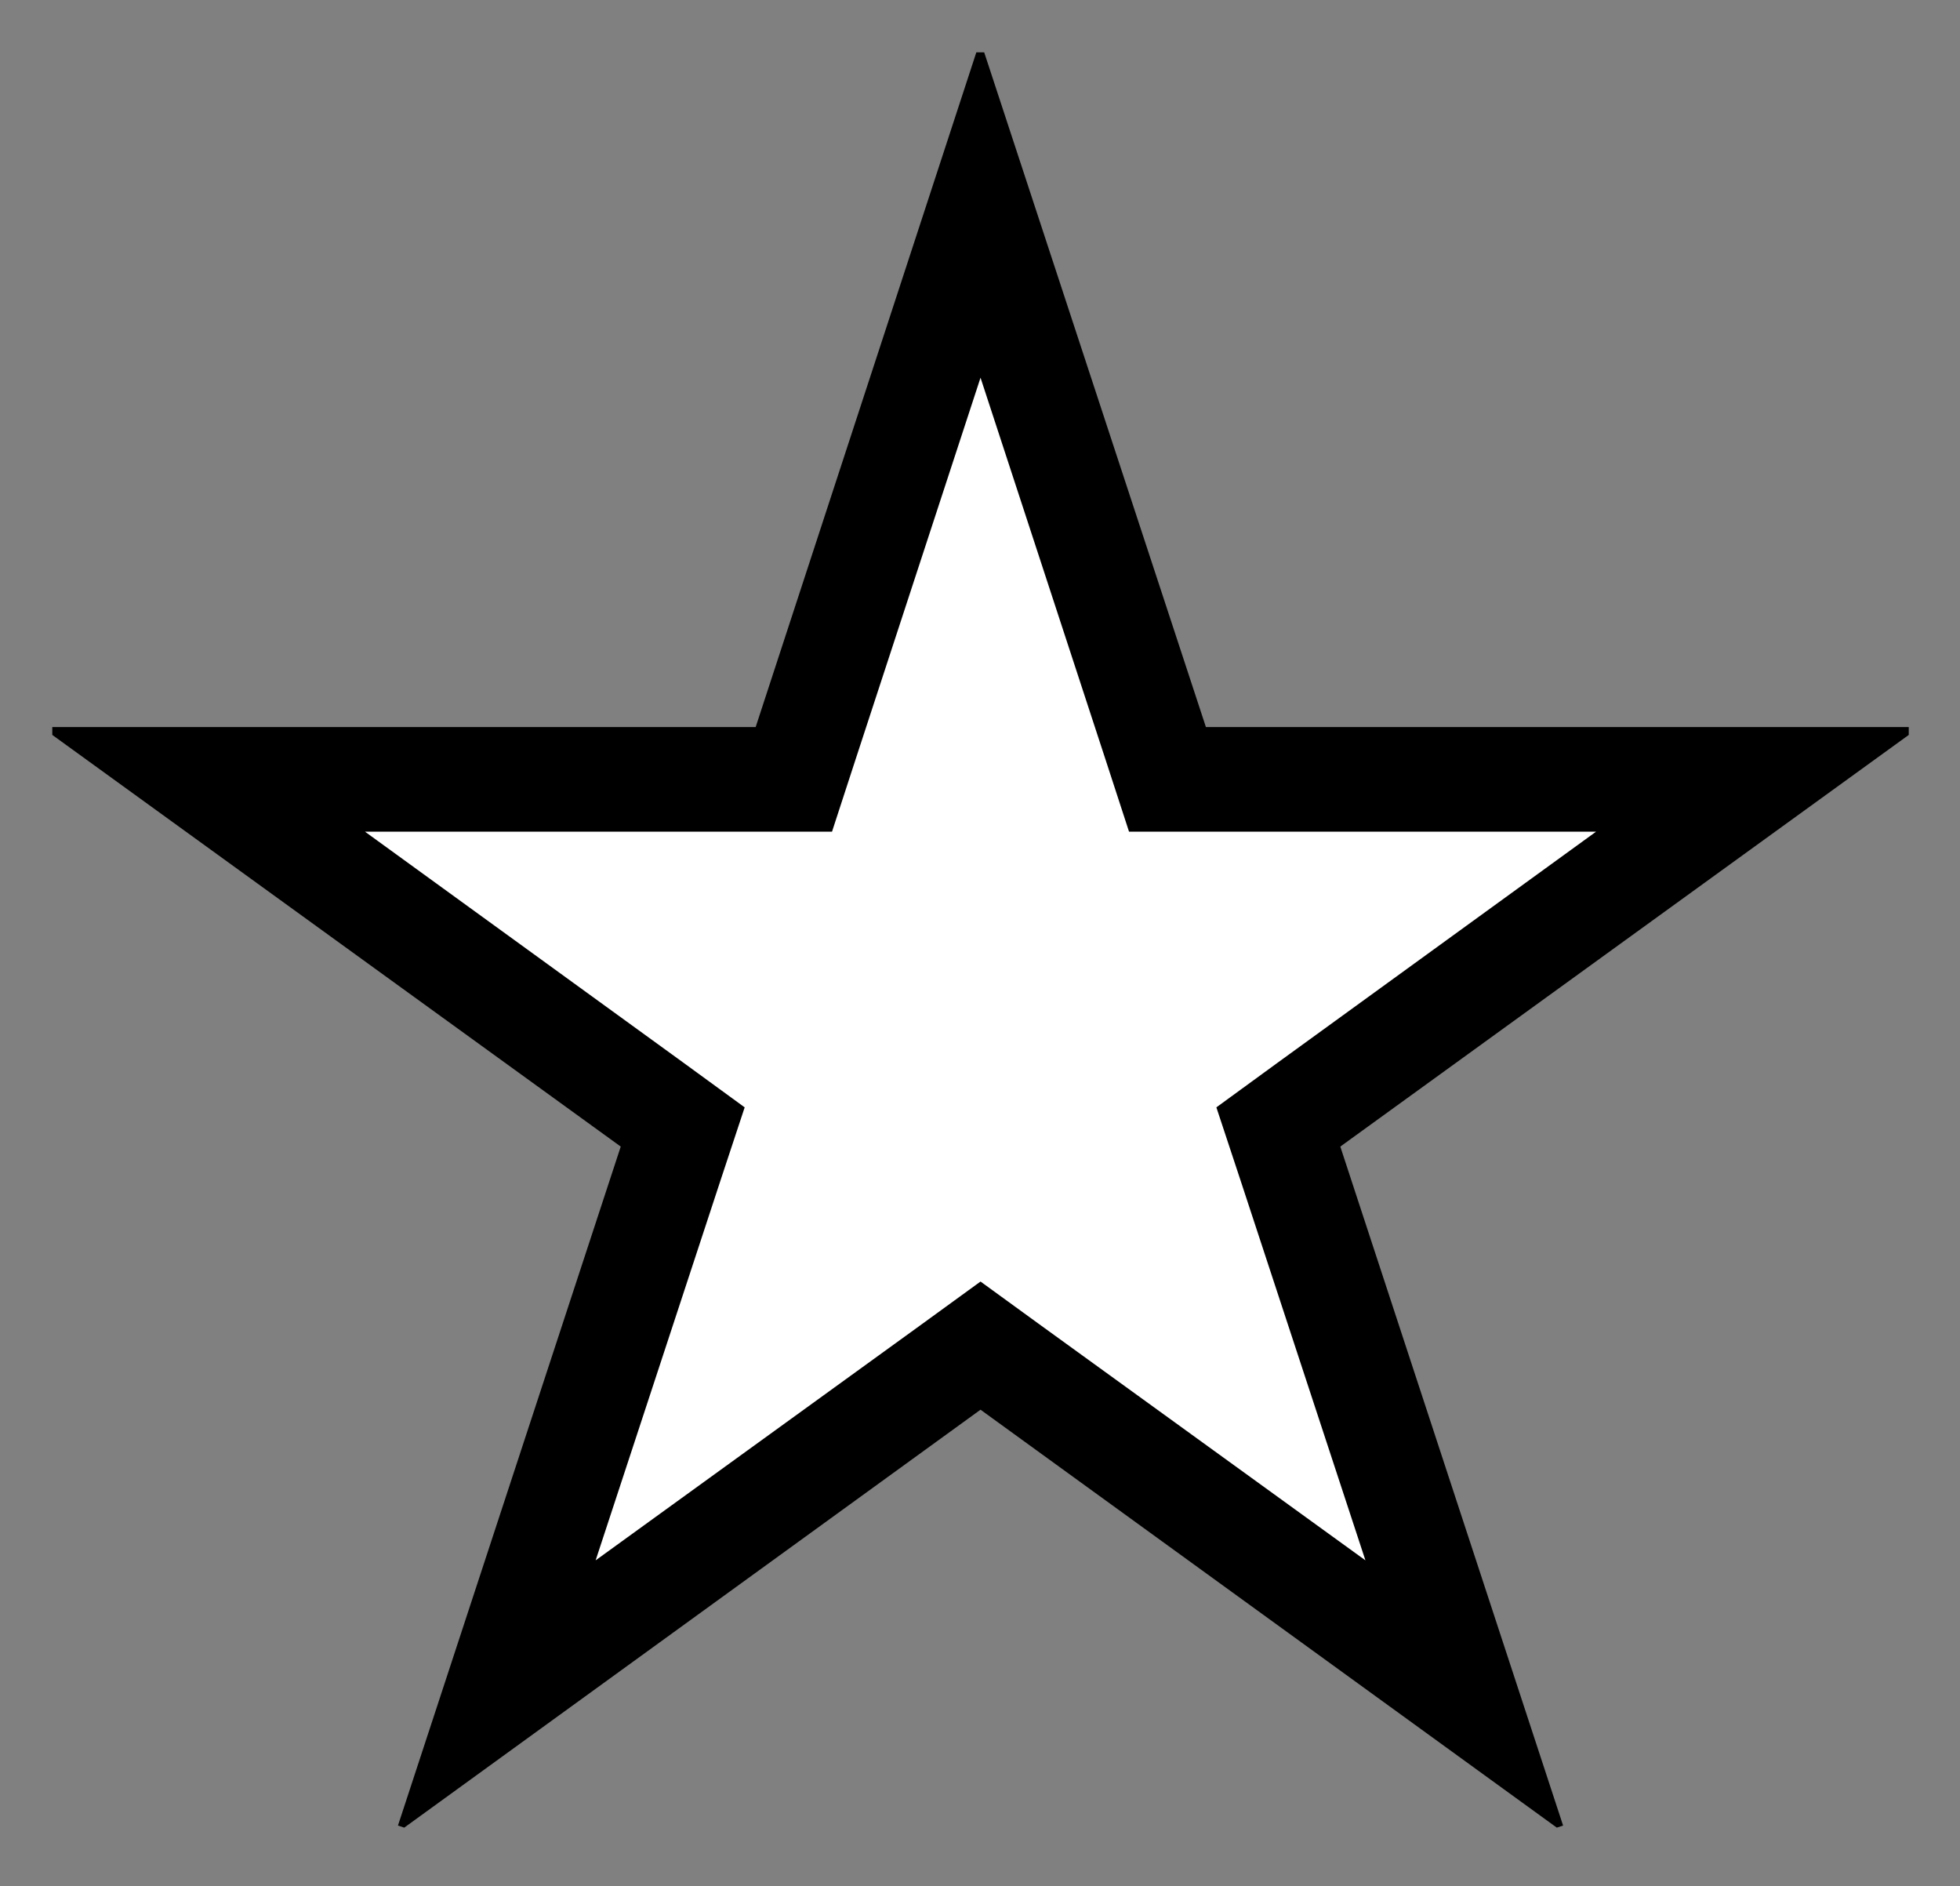 <?xml version="1.0" encoding="UTF-8"?><svg id="b" xmlns="http://www.w3.org/2000/svg" width="37.48" height="36.06" viewBox="0 0 37.48 36.06"><rect x="0" y="0" width="37.48" height="36.06" fill="#808080" stroke="none"/><g id="c"><polygon points="18.74 25.72 9.47 32.45 13.05 21.55 3.87 14.9 15.17 14.9 18.74 3.98 22.32 14.9 33.61 14.9 24.44 21.55 28.02 32.45 18.74 25.72" style="fill:#fff; stroke-width:0px;"/><path d="M18.74,7.19l2.4,7.33.45,1.38h8.93l-6.08,4.41-1.18.86.46,1.39,2.39,7.27-6.19-4.48-1.17-.85-1.17.85-6.19,4.48,2.39-7.27.46-1.39-1.18-.86-6.08-4.41h8.93l.45-1.38,2.4-7.33M18.82,1h-.15l-4.22,12.9H1v.15l10.87,7.87-4.26,12.98.12.04,11.02-7.99,11.02,7.99.12-.04-4.26-12.98,10.87-7.87v-.15h-13.44L18.82,1h0Z" style="fill:#000; stroke-width:0px;"/></g></svg>